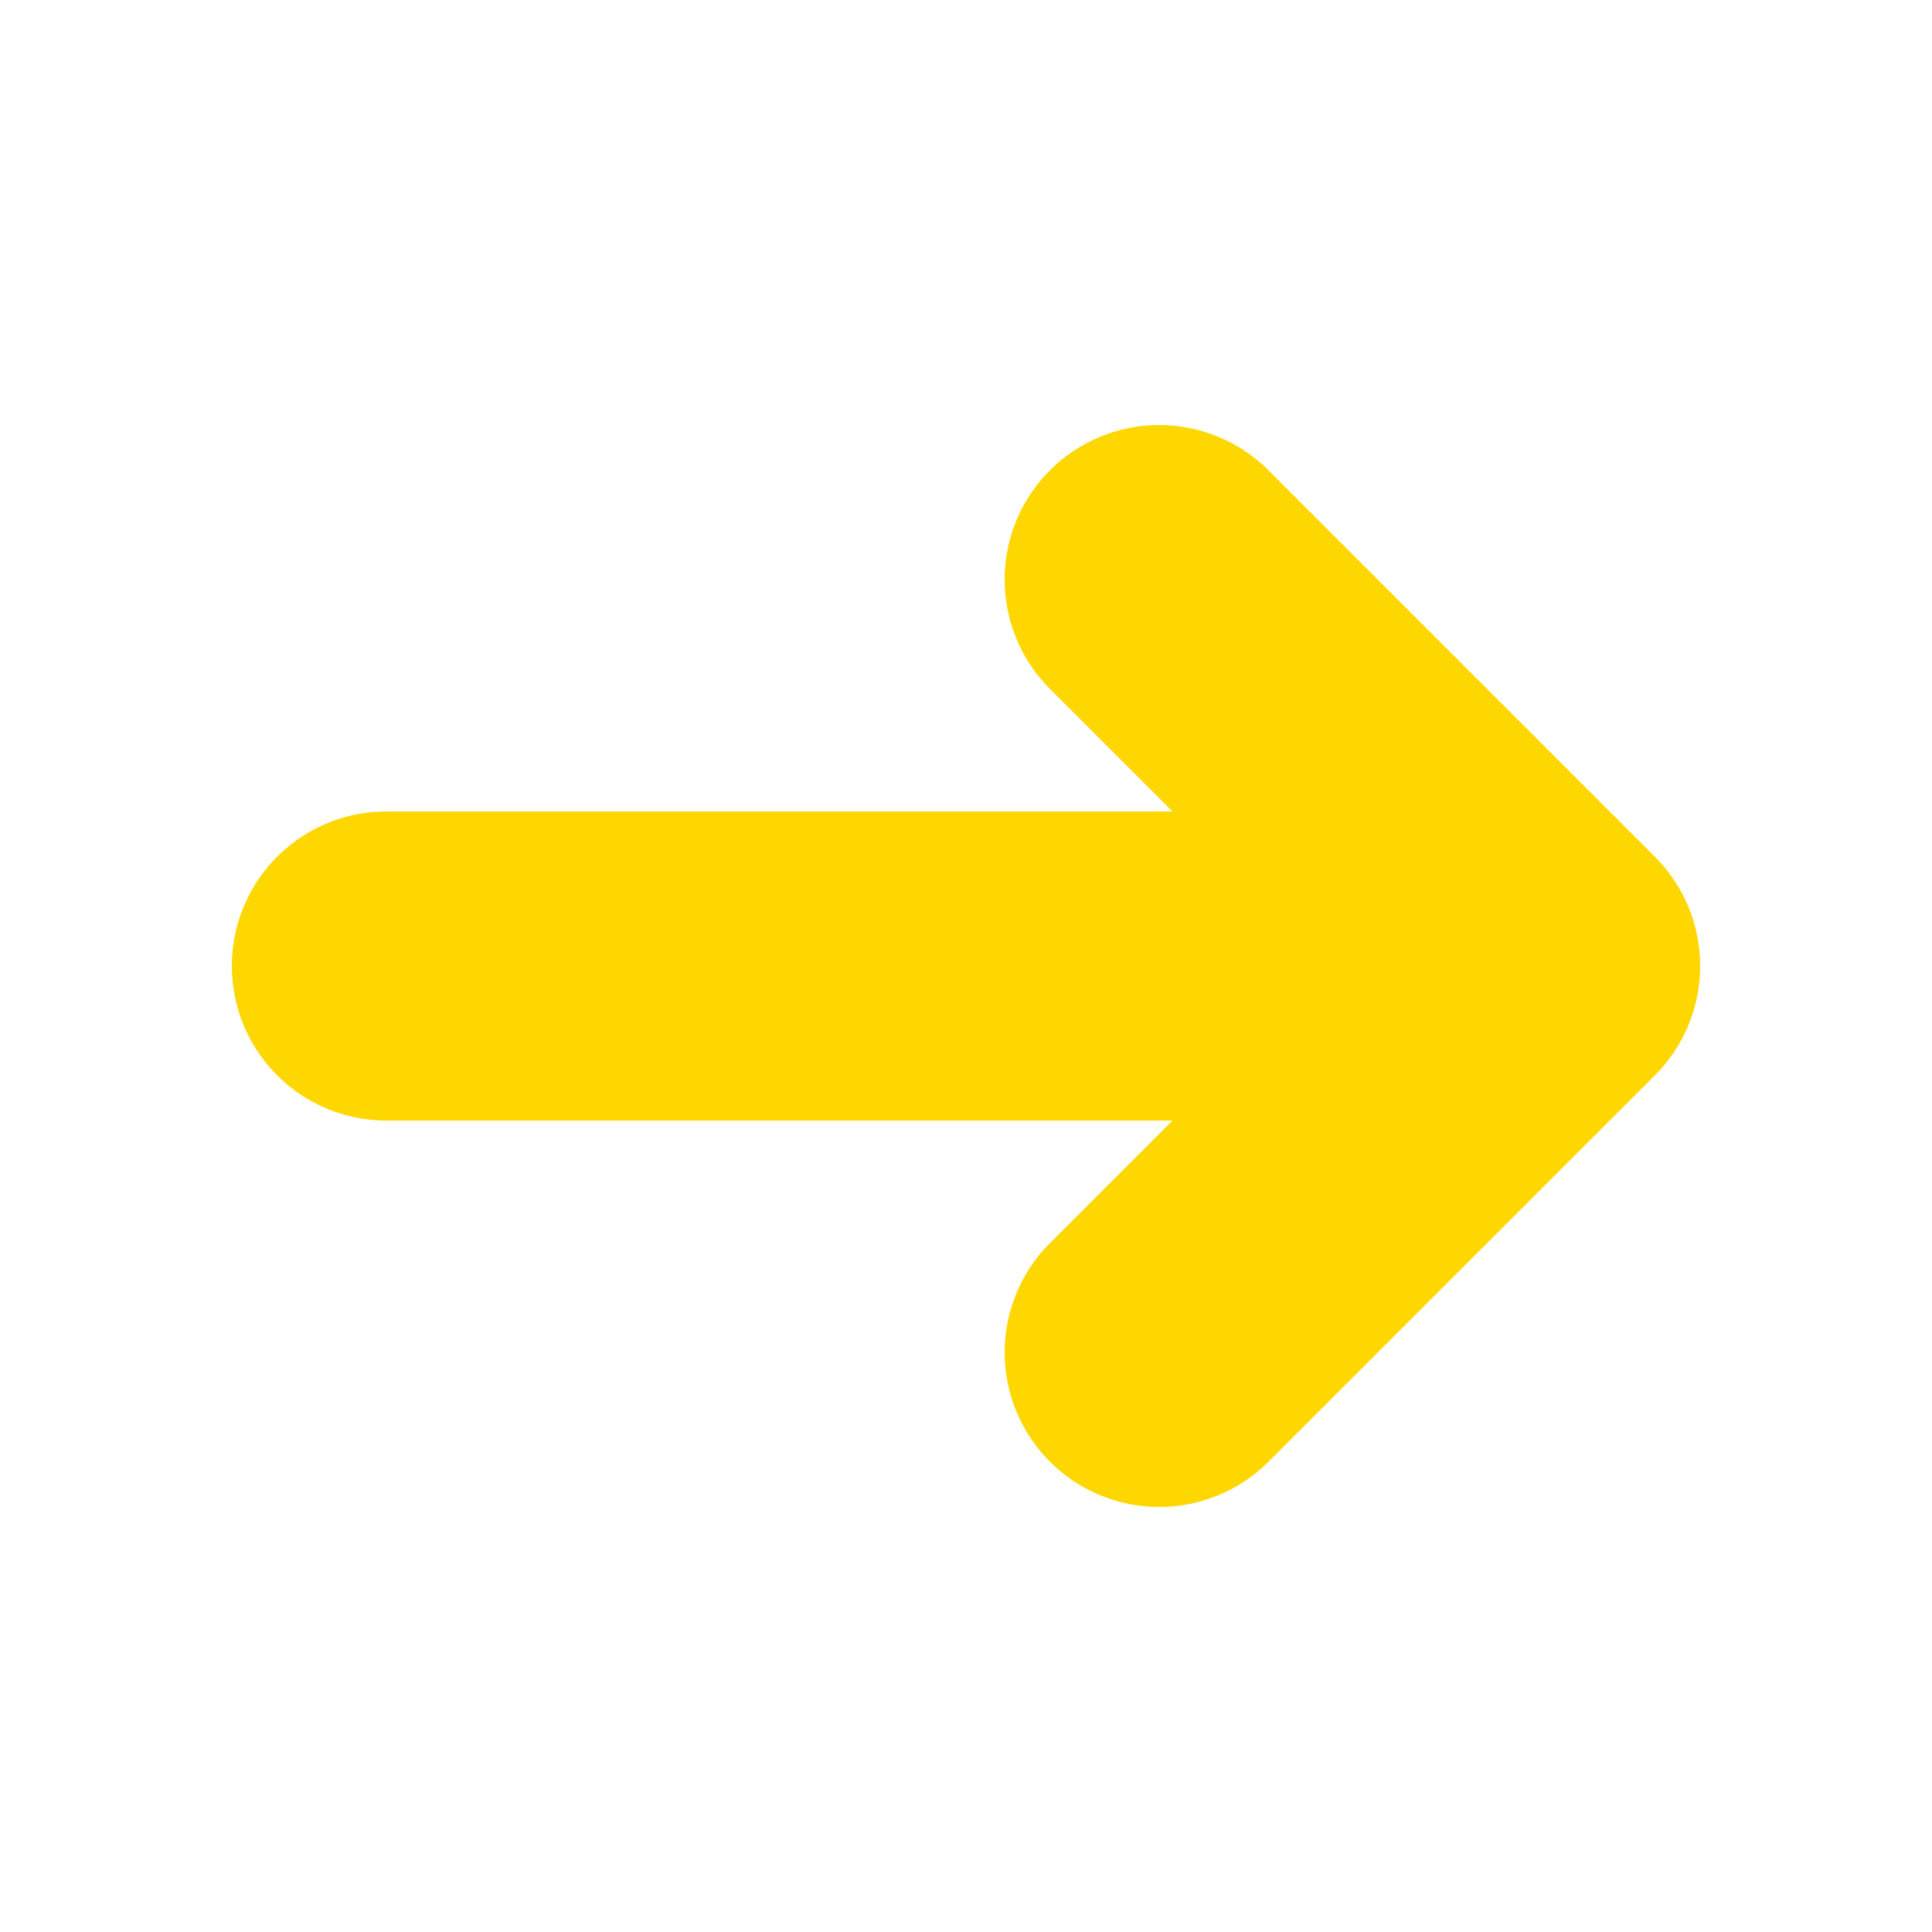 <!-- ========== DISEÑO DE FLECHA HACIA LA DERECHA ========== -->
<svg xmlns="http://www.w3.org/2000/svg" viewBox="0 0 100 100" width="50" height="50" class="arrow">
  <!-- <path d="M50 20 L50 80 M50 80 L30 60 M50 80 L70 60" class="arrow-path"/> -->
  <path d="M20 50 L80 50 M80 50 L60 30 M80 50 L60 70" class="arrow-path" stroke="#FFD700" stroke-width="16" stroke-linecap="round" stroke-linejoin="round" fill="none"/>
</svg>


  


  